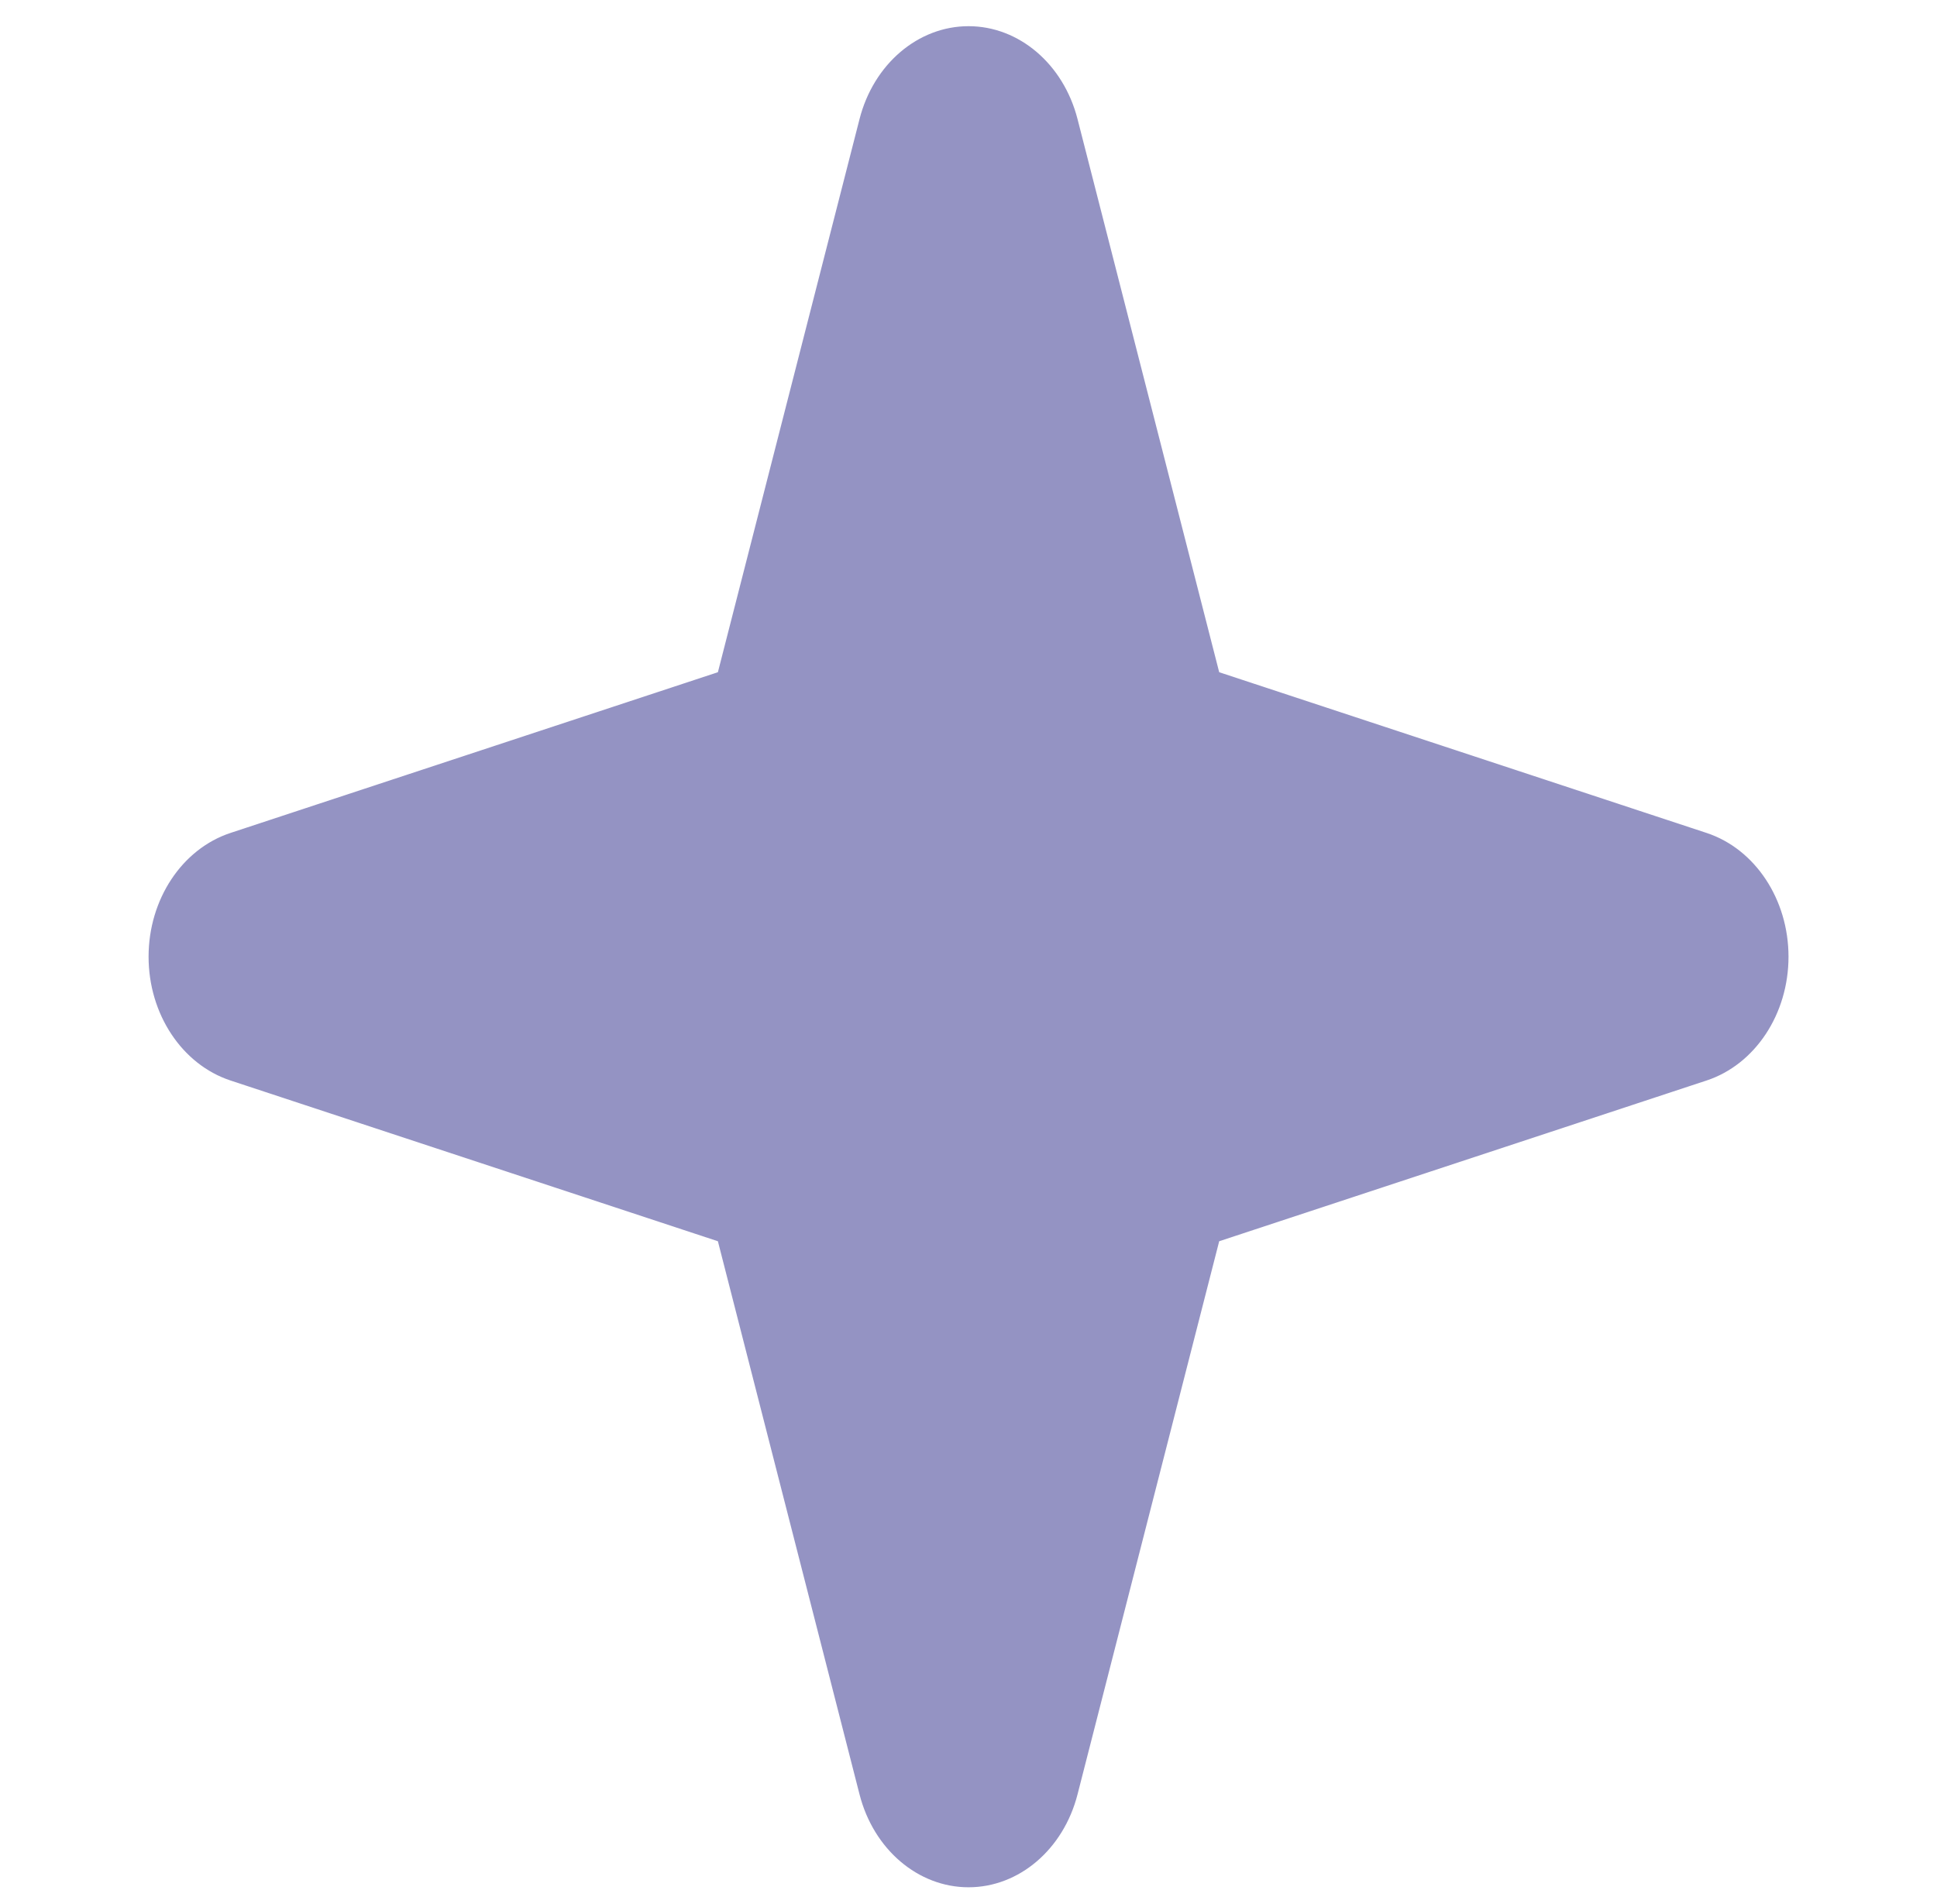 <?xml version="1.0" encoding="UTF-8" standalone="no"?> <svg xmlns:inkscape="http://www.inkscape.org/namespaces/inkscape" xmlns:sodipodi="http://sodipodi.sourceforge.net/DTD/sodipodi-0.dtd" xmlns="http://www.w3.org/2000/svg" xmlns:svg="http://www.w3.org/2000/svg" version="1.1" id="starconstelation" x="0px" y="0px" viewBox="0 0 232.938 229.055" xml:space="preserve" sodipodi:docname="star_constelation_icon_125409.svg" inkscape:version="1.2.2 (b0a8486, 2022-12-01)"><defs id="defs153"></defs> <g id="g148" style="fill:#9493c3;fill-opacity:1;stroke:#9493c3;stroke-opacity:1" transform="matrix(3.034,0,0,3.444,-493.17,-563.578)"> <path fill="none" d="m 203.402,191.867 -2.465,-8.478 -2.465,8.478 c -0.379,1.314 -1.411,2.342 -2.723,2.725 l -8.48,2.463 8.48,2.463 c 1.312,0.383 2.344,1.41 2.723,2.725 l 2.465,8.478 2.465,-8.478 c 0.379,-1.314 1.41,-2.342 2.723,-2.725 l 8.48,-2.463 -8.48,-2.463 c -1.313,-0.383 -2.344,-1.41 -2.723,-2.725 z" id="path140" style="fill:#9493c3;fill-opacity:1;stroke:#9493c3;stroke-opacity:1"></path> <path d="m 230.055,193.213 -19.586,-5.691 -5.692,-19.584 c -0.496,-1.707 -2.062,-2.883 -3.84,-2.883 -1.777,0 -3.344,1.176 -3.84,2.883 l -5.691,19.584 -19.586,5.691 c -1.707,0.498 -2.883,2.063 -2.883,3.842 0,1.779 1.176,3.344 2.883,3.842 l 19.586,5.692 5.691,19.584 c 0.496,1.707 2.063,2.883 3.84,2.883 1.777,0 3.344,-1.176 3.84,-2.883 l 5.692,-19.584 19.586,-5.692 c 1.707,-0.498 2.883,-2.062 2.883,-3.842 0,-1.779 -1.176,-3.344 -2.883,-3.842 z m -23.93,6.305 c -1.313,0.383 -2.344,1.41 -2.723,2.725 l -2.465,8.478 -2.465,-8.478 c -0.379,-1.314 -1.411,-2.342 -2.723,-2.725 l -8.48,-2.463 8.48,-2.463 c 1.312,-0.383 2.344,-1.41 2.723,-2.725 l 2.465,-8.478 2.465,8.478 c 0.379,1.314 1.41,2.342 2.723,2.725 l 8.48,2.463 z" id="path146" style="fill:#9493c3;fill-opacity:1;stroke:#9493c3;stroke-opacity:1"></path> </g> </svg> 